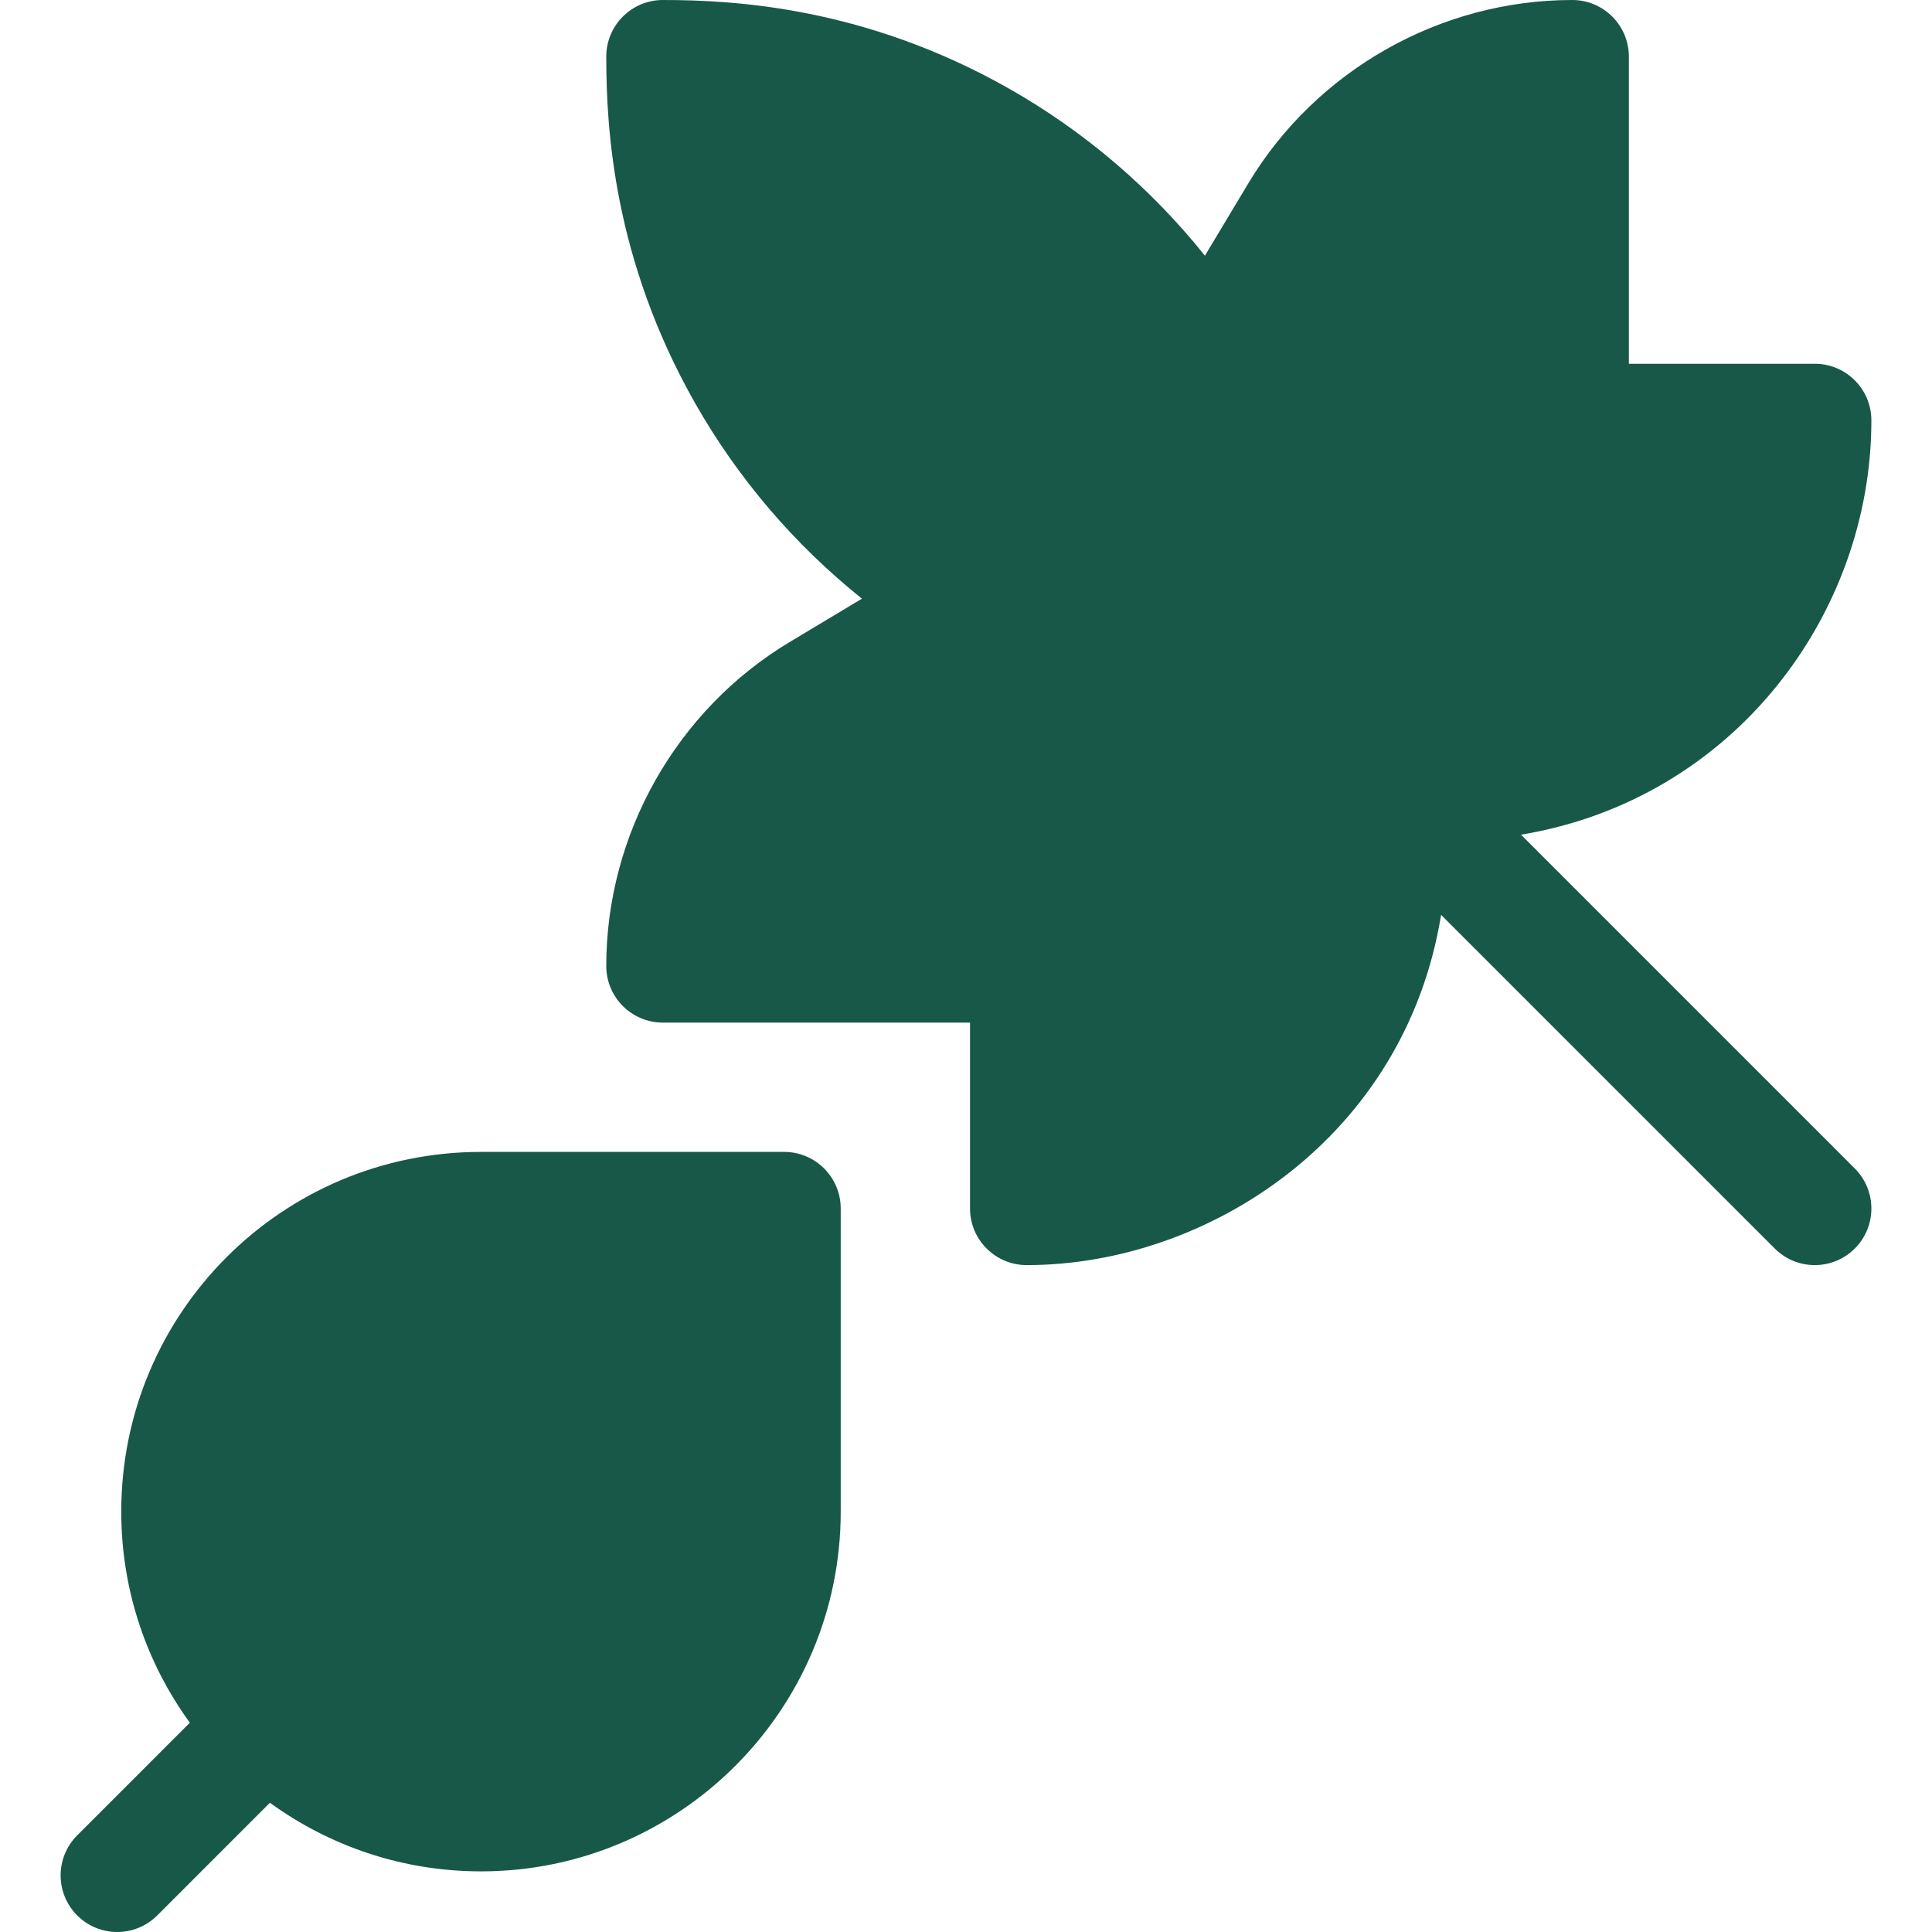 <svg xmlns="http://www.w3.org/2000/svg" xmlns:xlink="http://www.w3.org/1999/xlink" xmlns:svgjs="http://svgjs.com/svgjs" width="512" height="512" x="0" y="0" viewBox="0 0 512 512" style="enable-background:new 0 0 512 512" xml:space="preserve" class=""><g><path d="M491.54 309.661 403.079 221.2c56.452-9.353 92.854-58.519 92.854-109.799 0-8.284-6.716-15-15-15h-49.267V15c0-8.284-6.725-15-15.009-15-34.966 0-67.862 18.626-85.854 48.611l-11.486 19.148c-14.322-17.894-31.996-32.998-52.022-44.337C229.417 1.977 194.918 0 175.666 0c-8.284 0-15 6.716-15 15 0 19.223 1.969 53.736 23.423 91.631 11.339 20.027 26.443 37.701 44.335 52.021l-19.153 11.491c-29.98 17.992-48.605 50.889-48.605 85.857 0 8.284 6.716 15 15 15h81.4v49.267c0 8.284 6.732 15 15.017 15 47.966 0 100.228-33.779 109.822-92.815l88.422 88.422c5.857 5.857 15.355 5.857 21.213 0 5.858-5.858 5.858-15.356 0-21.213zM207.799 305.267h-80.333c-52.742 0-95.333 42.694-95.333 95.333 0 20.913 6.757 40.234 18.179 55.94L20.46 486.394c-5.858 5.858-5.857 15.355 0 21.214 5.858 5.857 15.356 5.856 21.213-.001l29.857-29.859c15.741 11.438 35.088 18.186 55.952 18.186 52.558 0 95.317-42.759 95.317-95.317v-80.35c0-8.285-6.715-15-15-15z" fill="#185848" data-original="#000000"></path></g></svg>